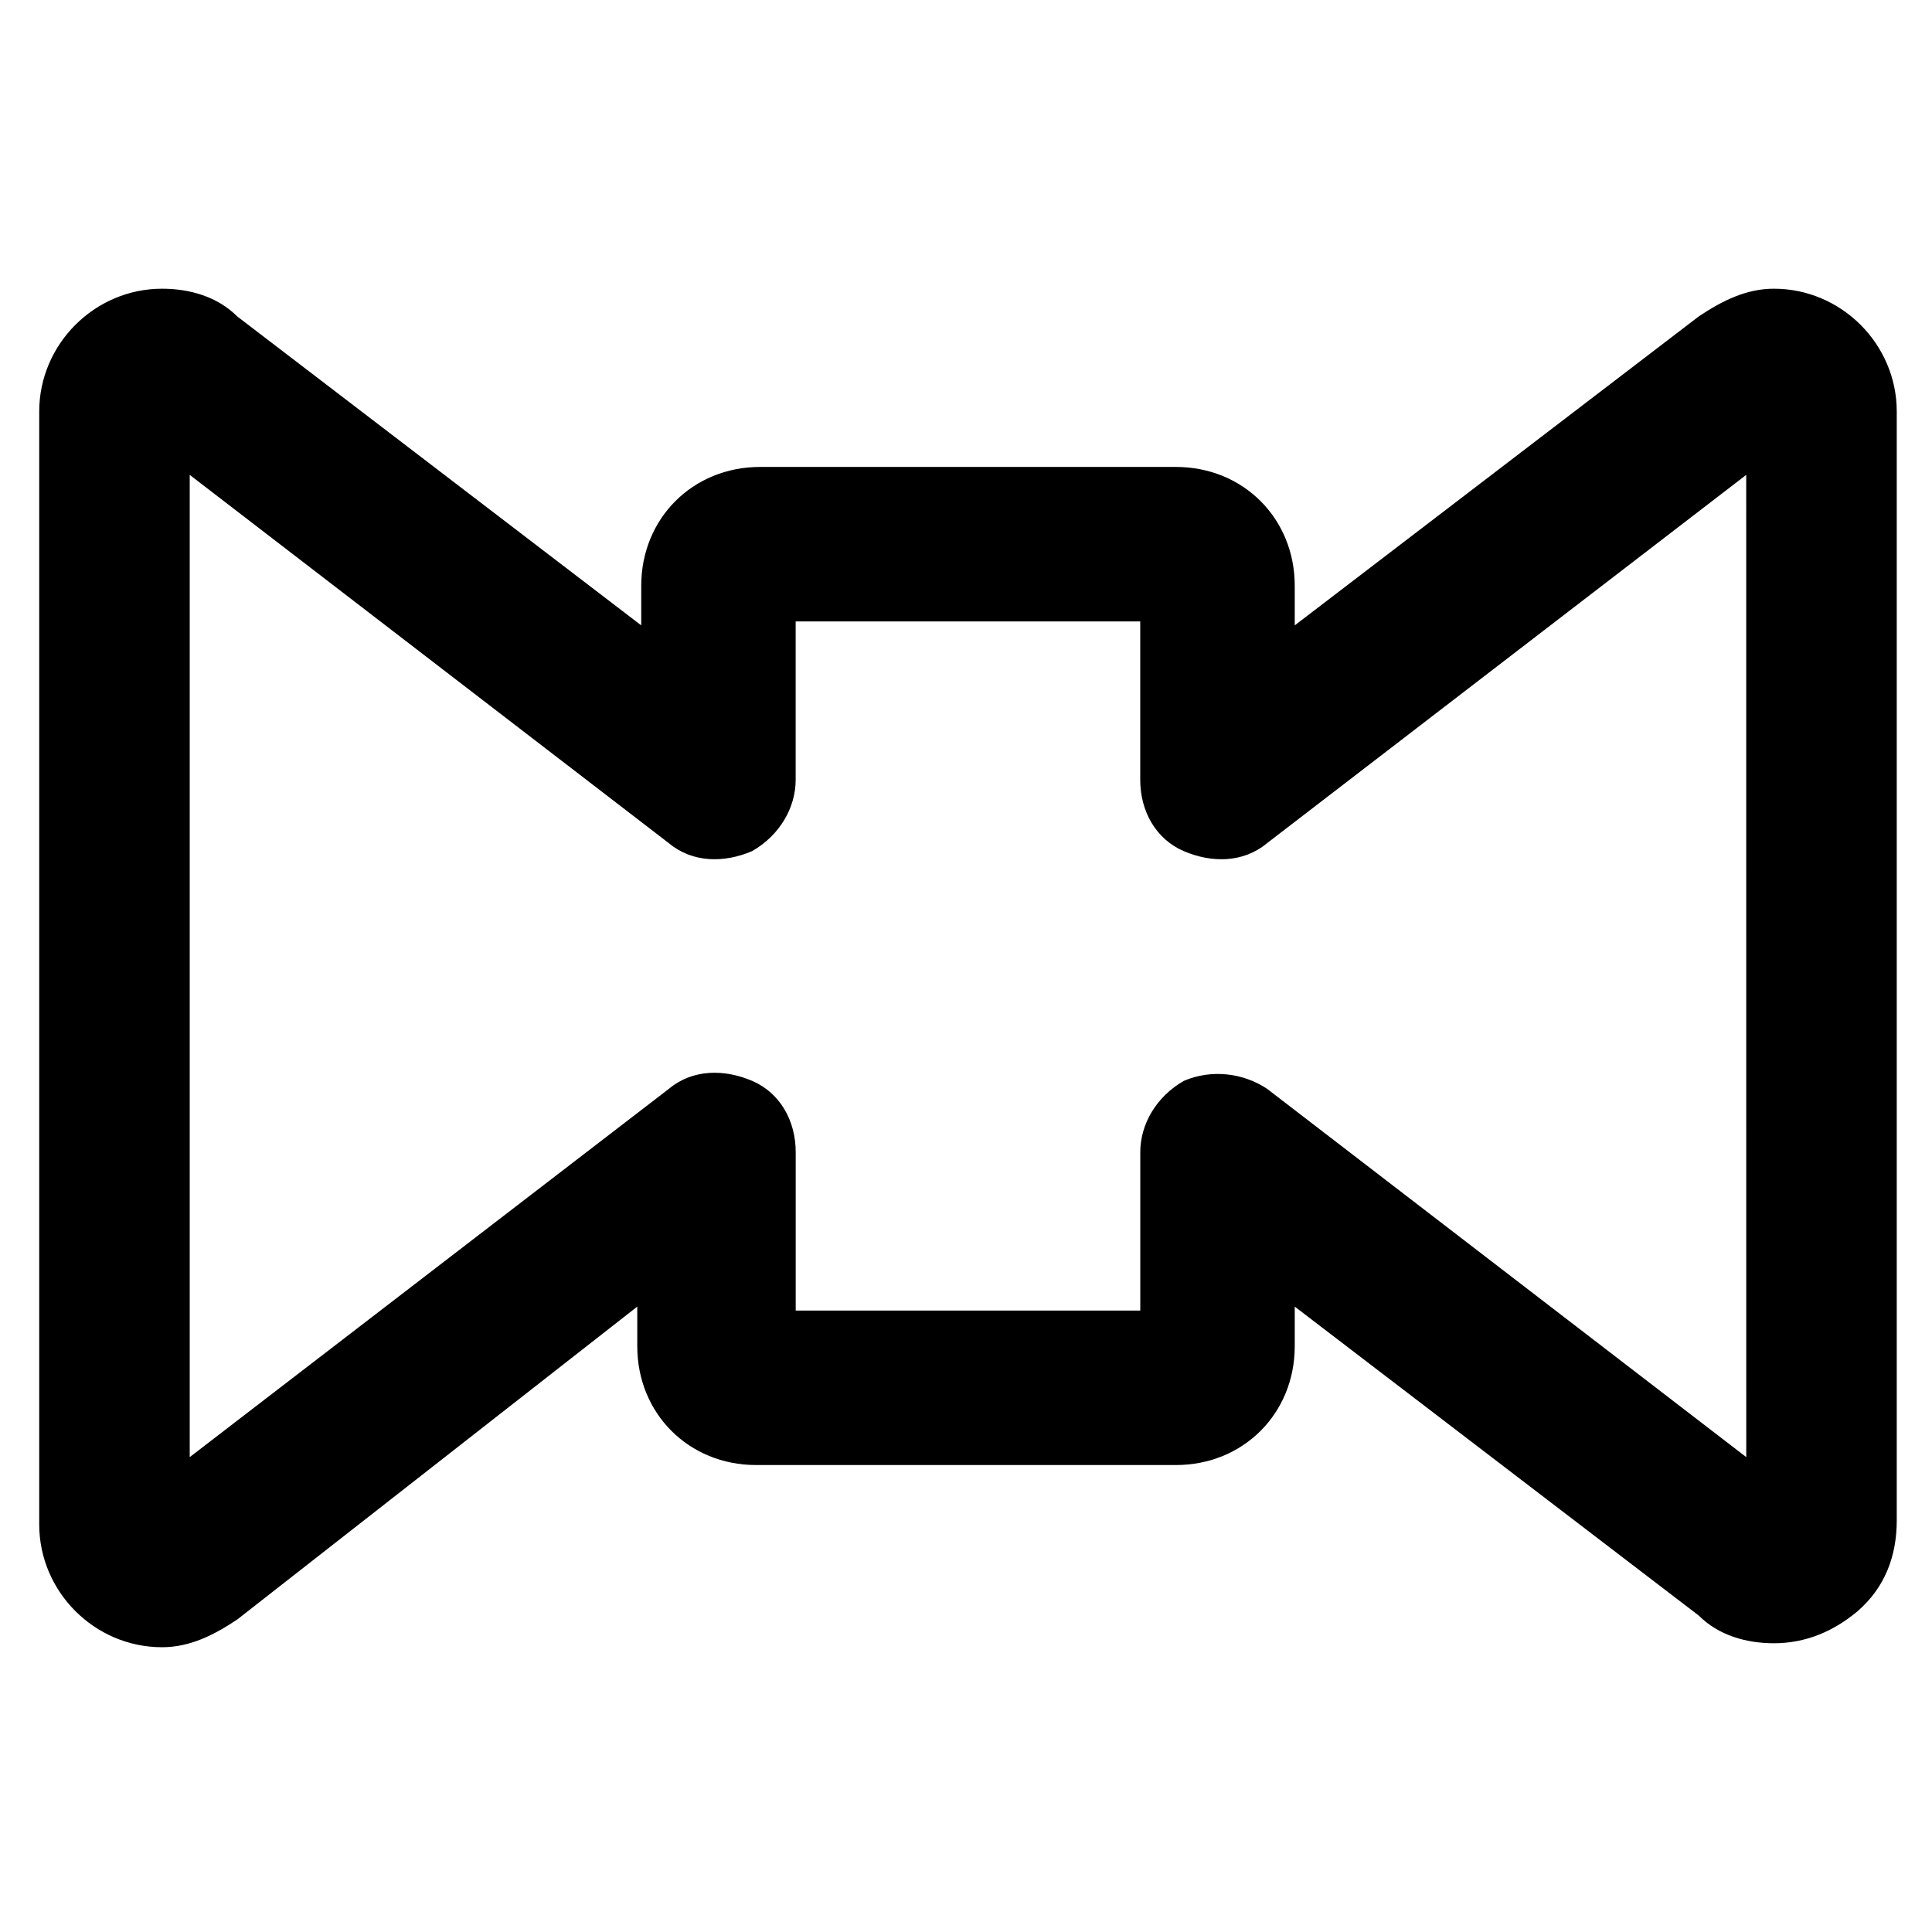 <?xml version="1.0" encoding="UTF-8"?>
<!-- Uploaded to: SVG Repo, www.svgrepo.com, Generator: SVG Repo Mixer Tools -->
<svg fill="#000000" width="800px" height="800px" version="1.1" viewBox="144 144 512 512" xmlns="http://www.w3.org/2000/svg">
 <path d="m614.12 579.48c-7.348 0-14.695-2.098-19.941-7.348l-107.06-81.867v10.496c0 17.844-13.645 31.488-31.488 31.488h-111.26c-17.844 0-31.488-13.645-31.488-31.488v-10.496l-106.01 82.918c-6.297 4.199-12.594 7.348-19.941 7.348-17.844 0-32.539-14.695-32.539-32.539v-294.94c0-17.844 14.695-32.539 32.539-32.539 7.348 0 14.695 2.098 19.941 7.348l107.06 81.867v-10.496c0-17.844 13.645-31.488 31.488-31.488h110.21c17.844 0 31.488 13.645 31.488 31.488v10.496l107.06-81.867c6.297-4.199 12.594-7.348 19.941-7.348 17.844 0 32.539 14.695 32.539 32.539v293.89c0 9.445-3.148 17.844-10.496 24.141-6.293 5.246-13.641 8.395-22.039 8.395zm-419.84-309.63v260.3l127-97.613c6.297-5.246 14.695-5.246 22.043-2.098 7.348 3.148 11.547 10.496 11.547 18.895v41.984h91.316v-41.984c0-7.348 4.199-14.695 11.547-18.895 7.348-3.148 15.742-2.098 22.043 2.098l127 97.613-0.012-260.3-127 97.613c-6.297 5.246-14.695 5.246-22.043 2.098-7.348-3.148-11.547-10.496-11.547-18.895v-41.984h-91.316v41.984c0 7.348-4.199 14.695-11.547 18.895-7.348 3.148-15.742 3.148-22.043-2.098z"/>
</svg>